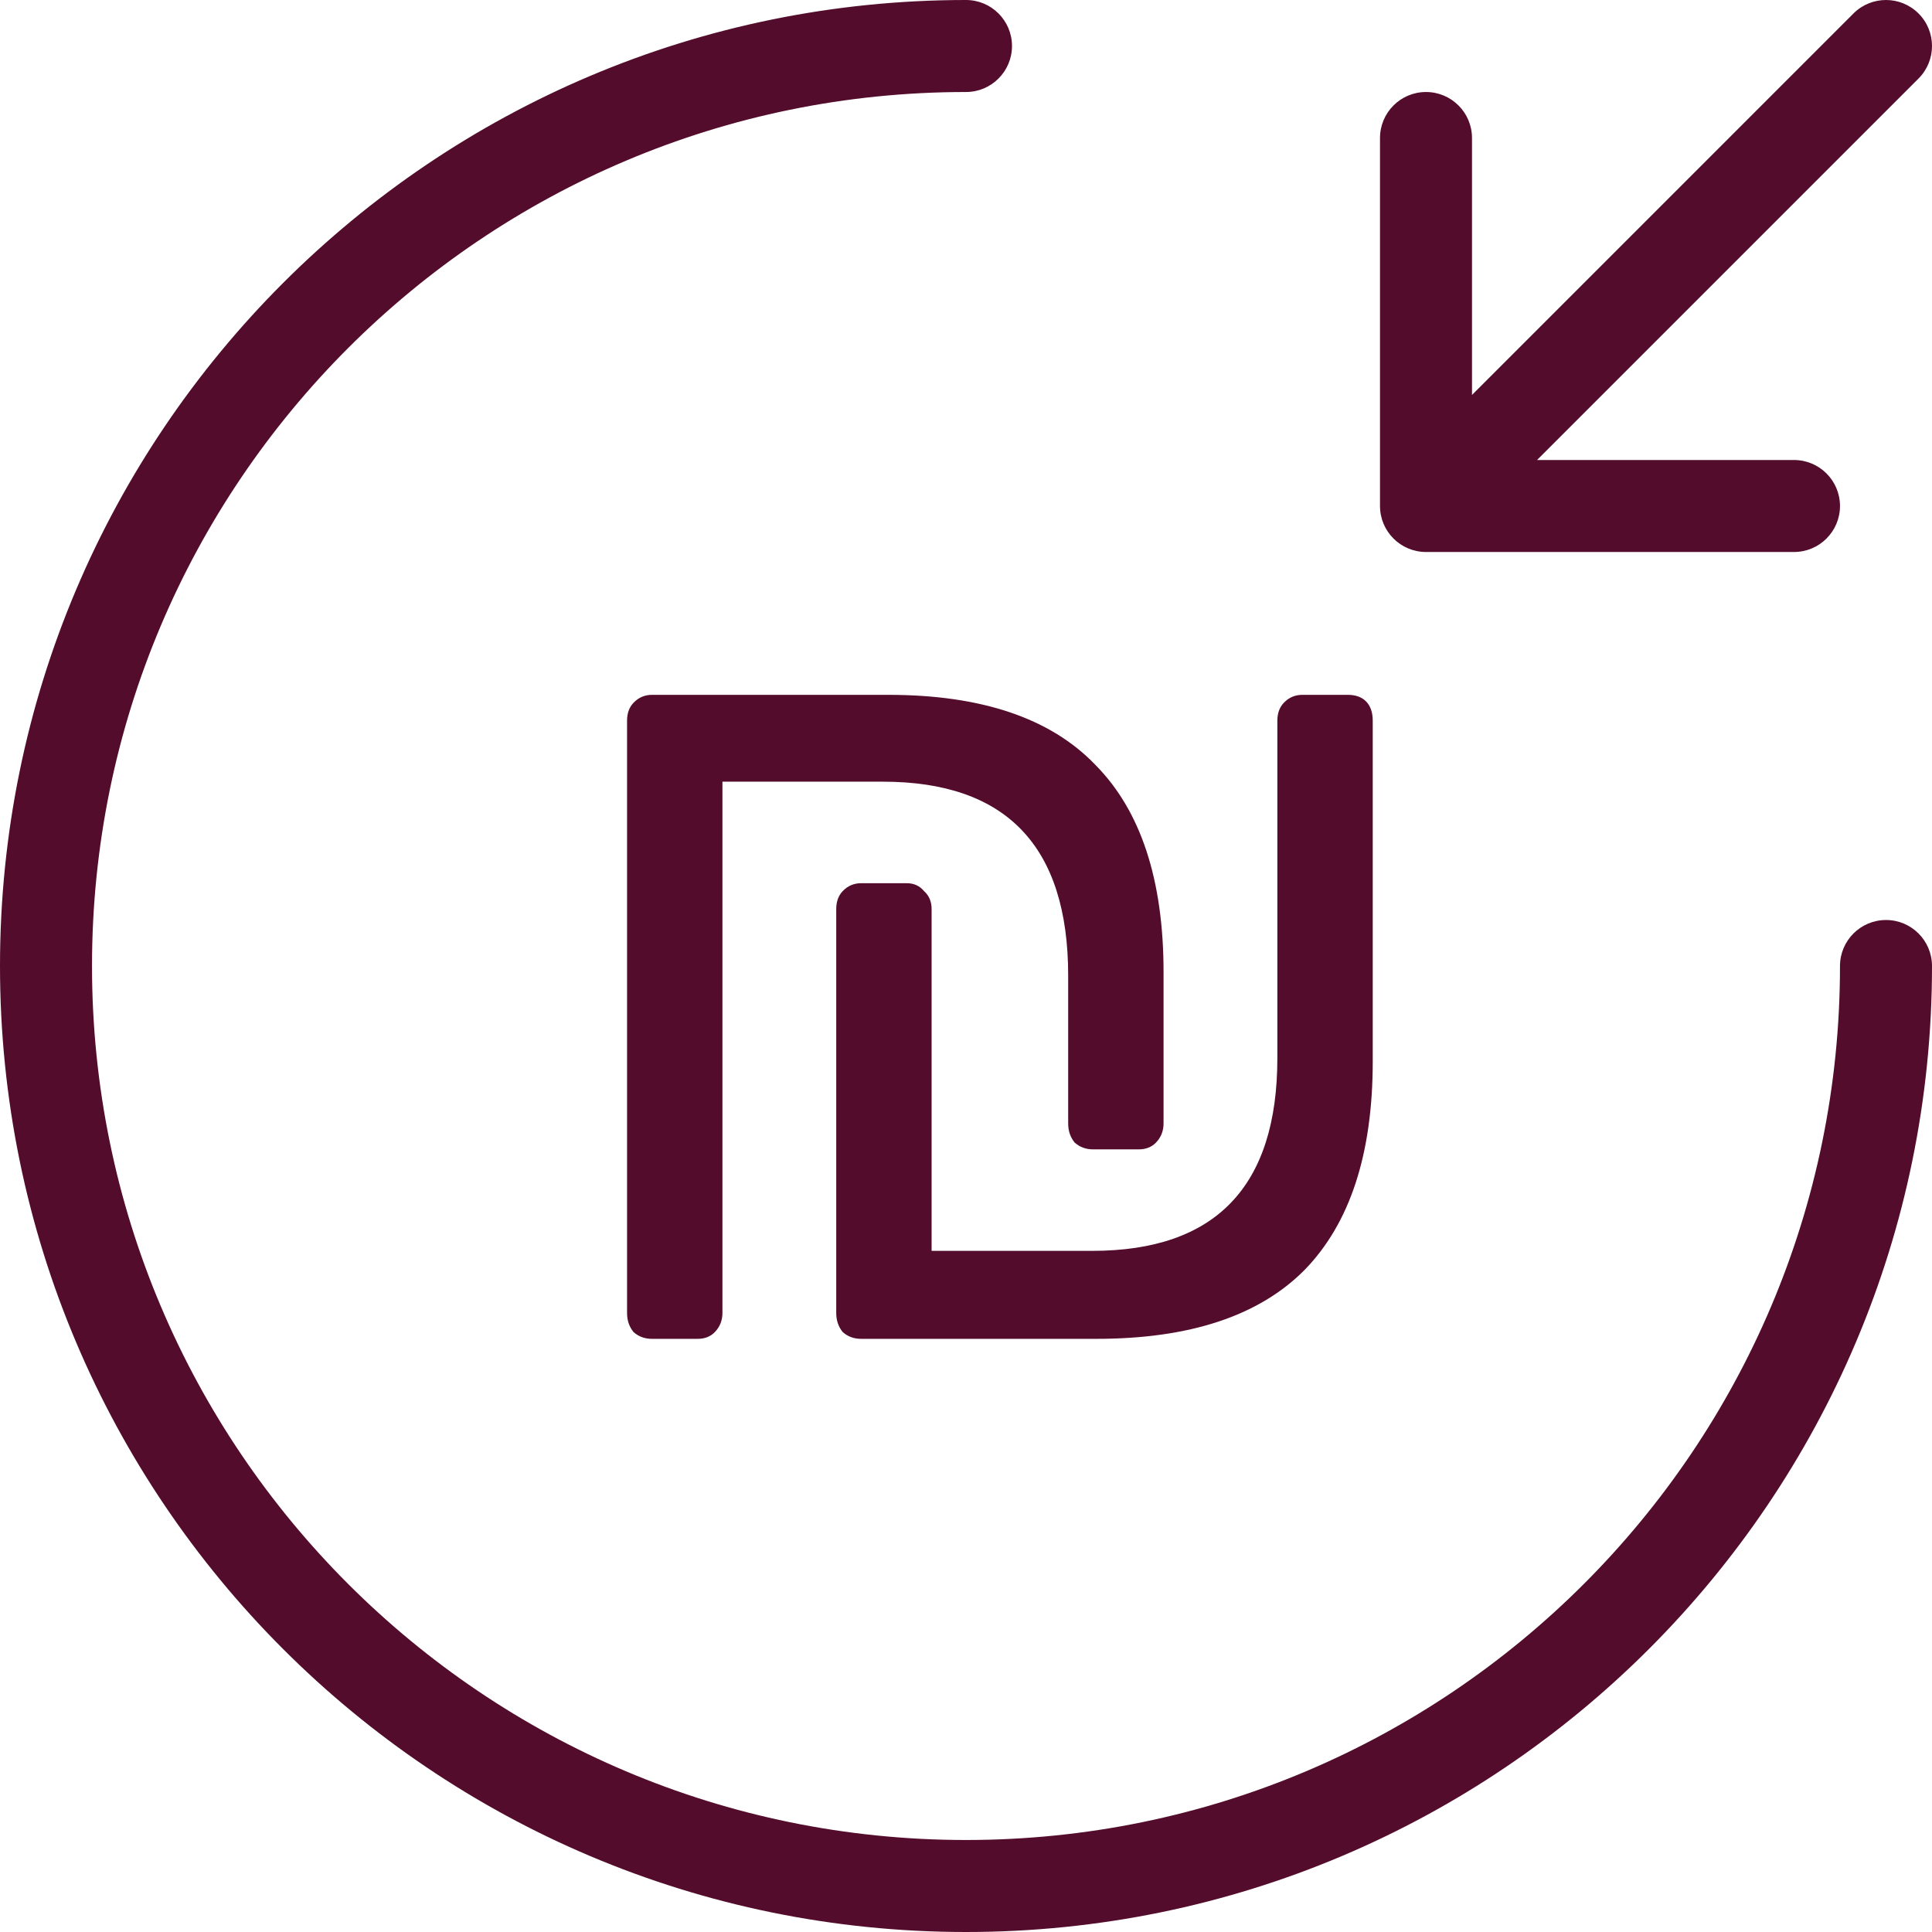<svg xmlns="http://www.w3.org/2000/svg" width="114" height="114" viewBox="0 0 114 114" fill="none"><path fill-rule="evenodd" clip-rule="evenodd" d="M57 5.429C28.533 5.429 5.429 28.533 5.429 57C5.429 85.467 28.533 108.571 57 108.571C85.467 108.571 108.571 85.467 108.571 57C108.571 55.501 109.787 54.286 111.286 54.286C112.785 54.286 114 55.501 114 57C114 88.465 88.465 114 57 114C25.535 114 0 88.465 0 57C0 25.535 25.535 0 57 0C58.499 0 59.714 1.215 59.714 2.714C59.714 4.213 58.499 5.429 57 5.429ZM109.366 0.795C110.426 -0.265 112.145 -0.265 113.205 0.795C114.265 1.855 114.265 3.574 113.205 4.634L90.696 27.143H105.857C107.356 27.143 108.571 28.358 108.571 29.857C108.571 31.356 107.356 32.571 105.857 32.571H84.143C82.644 32.571 81.429 31.356 81.429 29.857V8.143C81.429 6.644 82.644 5.429 84.143 5.429C85.642 5.429 86.857 6.644 86.857 8.143V23.304L109.366 0.795Z" fill="#530C2B"></path><path d="M38.471 79C38.045 79 37.682 78.867 37.384 78.601C37.128 78.29 37 77.913 37 77.469V42.531C37 42.087 37.128 41.732 37.384 41.466C37.682 41.155 38.045 41 38.471 41H52.413C57.913 41 61.984 42.375 64.628 45.126C67.314 47.833 68.657 51.914 68.657 57.371V66.289C68.657 66.733 68.508 67.11 68.209 67.42C67.954 67.686 67.612 67.82 67.186 67.82H64.5C64.074 67.82 63.711 67.686 63.413 67.42C63.157 67.11 63.029 66.733 63.029 66.289V57.571C63.029 49.94 59.384 46.124 52.093 46.124H42.628V77.469C42.628 77.913 42.479 78.29 42.18 78.601C41.924 78.867 41.583 79 41.157 79H38.471ZM50.814 79C50.388 79 50.025 78.867 49.727 78.601C49.471 78.29 49.343 77.913 49.343 77.469V53.645C49.343 53.201 49.471 52.846 49.727 52.58C50.025 52.269 50.388 52.114 50.814 52.114H53.5C53.926 52.114 54.267 52.269 54.523 52.58C54.822 52.846 54.971 53.201 54.971 53.645V73.809H64.436C71.727 73.809 75.372 70.016 75.372 62.429V42.531C75.372 42.087 75.5 41.732 75.756 41.466C76.054 41.155 76.417 41 76.843 41H79.529C79.998 41 80.361 41.133 80.616 41.399C80.872 41.666 81 42.043 81 42.531V62.629C81 68.086 79.657 72.19 76.971 74.941C74.285 77.647 70.192 79 64.692 79H50.814Z" fill="#530C2B"></path></svg>